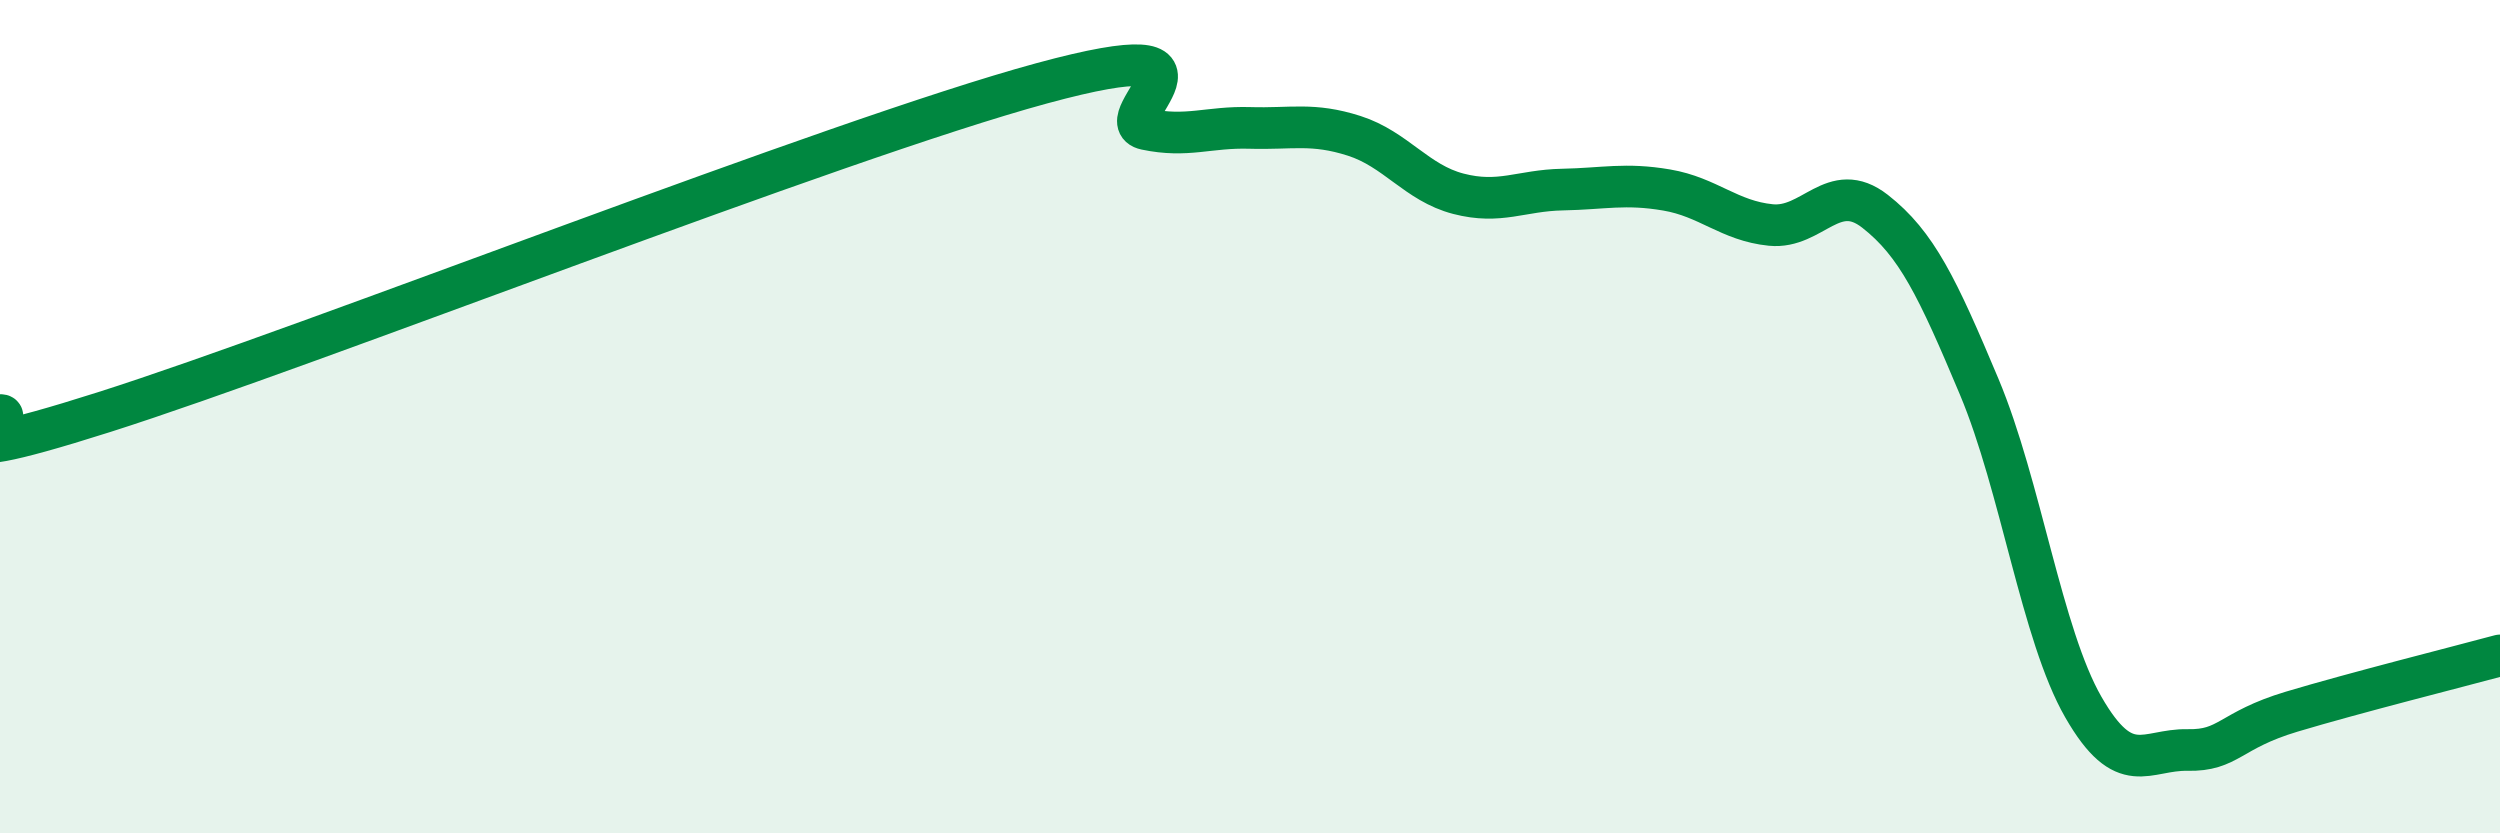 
    <svg width="60" height="20" viewBox="0 0 60 20" xmlns="http://www.w3.org/2000/svg">
      <path
        d="M 0,9.96 C 0.5,9.95 -2.5,11.48 2.5,9.89 C 7.5,8.3 20,3.36 25,2 C 30,0.64 26.5,2.89 27.5,3.1 C 28.5,3.31 29,3.04 30,3.07 C 31,3.1 31.5,2.94 32.5,3.26 C 33.5,3.58 34,4.39 35,4.65 C 36,4.91 36.5,4.57 37.5,4.55 C 38.5,4.53 39,4.39 40,4.56 C 41,4.73 41.5,5.3 42.5,5.4 C 43.5,5.5 44,4.29 45,5.07 C 46,5.85 46.5,6.9 47.5,9.28 C 48.5,11.66 49,15.23 50,16.97 C 51,18.71 51.5,17.98 52.5,18 C 53.5,18.02 53.5,17.53 55,17.08 C 56.5,16.63 59,16 60,15.73L60 20L0 20Z"
        fill="#008740"
        opacity="0.1"
        stroke-linecap="round"
        stroke-linejoin="round"
      />
      <path
        d="M 0,9.96 C 0.5,9.95 -2.5,11.48 2.5,9.89 C 7.5,8.3 20,3.36 25,2 C 30,0.64 26.5,2.89 27.5,3.1 C 28.5,3.31 29,3.04 30,3.07 C 31,3.1 31.5,2.94 32.5,3.26 C 33.5,3.58 34,4.39 35,4.65 C 36,4.91 36.5,4.57 37.5,4.55 C 38.5,4.53 39,4.39 40,4.56 C 41,4.73 41.5,5.3 42.5,5.4 C 43.5,5.5 44,4.29 45,5.07 C 46,5.85 46.5,6.9 47.5,9.28 C 48.5,11.66 49,15.23 50,16.97 C 51,18.71 51.5,17.98 52.5,18 C 53.5,18.02 53.5,17.53 55,17.08 C 56.5,16.63 59,16 60,15.73"
        stroke="#008740"
        stroke-width="1"
        fill="none"
        stroke-linecap="round"
        stroke-linejoin="round"
      />
    </svg>
  